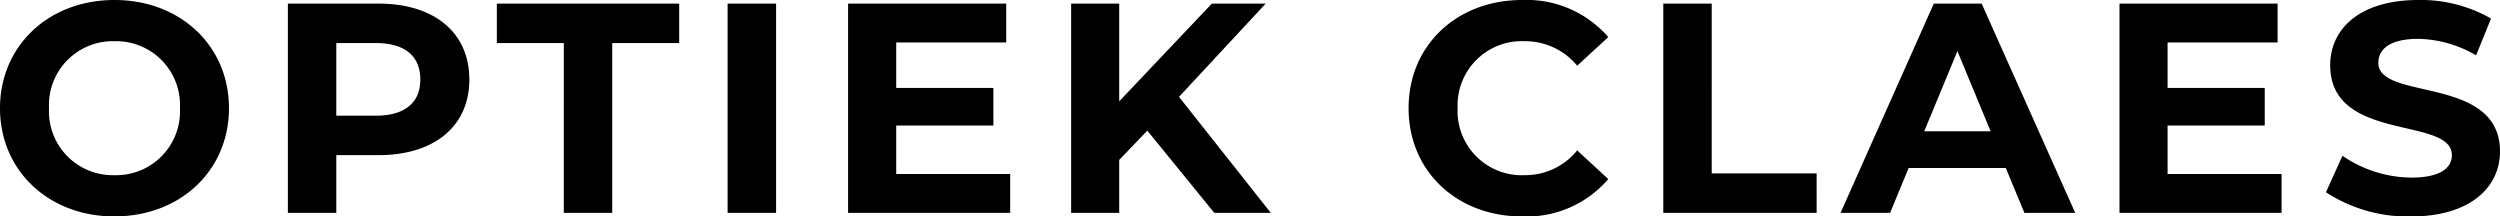 <svg xmlns="http://www.w3.org/2000/svg" xmlns:xlink="http://www.w3.org/1999/xlink" width="182" height="15.756" viewBox="0 0 182 15.756"><defs><clipPath id="clip-path"><rect id="Rectangle_1" data-name="Rectangle 1" width="182" height="15.756"></rect></clipPath></defs><g id="Group_2" data-name="Group 2" transform="translate(0 -2.442)"><g id="Group_1" data-name="Group 1" transform="translate(0 2.442)" clip-path="url(#clip-path)"><path id="Path_1" data-name="Path 1" d="M175.536,15.756c4.353,0,6.464-2.177,6.464-4.722,0-5.593-8.857-3.656-8.857-6.464,0-.958.805-1.741,2.894-1.741a8.606,8.606,0,0,1,4.222,1.2l1.088-2.677A10.217,10.217,0,0,0,176.059,0c-4.331,0-6.421,2.154-6.421,4.744,0,5.658,8.858,3.7,8.858,6.551,0,.936-.849,1.633-2.938,1.633a8.962,8.962,0,0,1-5.028-1.589l-1.2,2.655a10.861,10.861,0,0,0,6.2,1.763M157.8,12.666V9.14h7.073V6.4H157.8V3.09h8.009V.261H154.3V15.495h11.8V12.666ZM140.085,9.554,142.5,3.721l2.416,5.833Zm7.291,5.941h3.7L144.264.261h-3.482l-6.79,15.234H137.6l1.349-3.264h7.073Zm-26.289,0h11.164V12.622h-7.638V.261h-3.526Zm-10.294.261a7.829,7.829,0,0,0,6.29-2.72l-2.264-2.089a4.855,4.855,0,0,1-3.83,1.806,4.673,4.673,0,0,1-4.875-4.875A4.673,4.673,0,0,1,110.989,3a4.9,4.9,0,0,1,3.83,1.784L117.083,2.7A7.865,7.865,0,0,0,110.815,0c-4.745,0-8.27,3.286-8.27,7.878s3.526,7.878,8.248,7.878M88.4,15.495h4.113L85.832,7.051,92.143.261H88.225L81.479,7.377V.261h-3.5V15.495h3.5V11.643L83.525,9.51ZM65.245,12.666V9.14h7.073V6.4H65.245V3.09h8.008V.261H61.741V15.495h11.8V12.666ZM52.97,15.495H56.5V.261H52.97Zm-11.926,0H44.57V3.134h4.875V.261H36.17V3.134h4.875ZM27.355,8.422H24.483V3.134h2.873c2.154,0,3.243.979,3.243,2.655,0,1.654-1.088,2.633-3.243,2.633m.2-8.161H20.957V15.495h3.526v-4.2h3.069c4.069,0,6.616-2.111,6.616-5.505,0-3.417-2.547-5.528-6.616-5.528M8.335,12.753A4.647,4.647,0,0,1,3.569,7.878,4.647,4.647,0,0,1,8.335,3,4.647,4.647,0,0,1,13.1,7.878a4.647,4.647,0,0,1-4.766,4.875m0,3c4.788,0,8.335-3.33,8.335-7.878S13.123,0,8.335,0C3.526,0,0,3.351,0,7.878s3.526,7.878,8.335,7.878" transform="translate(0 0)"></path></g></g></svg>